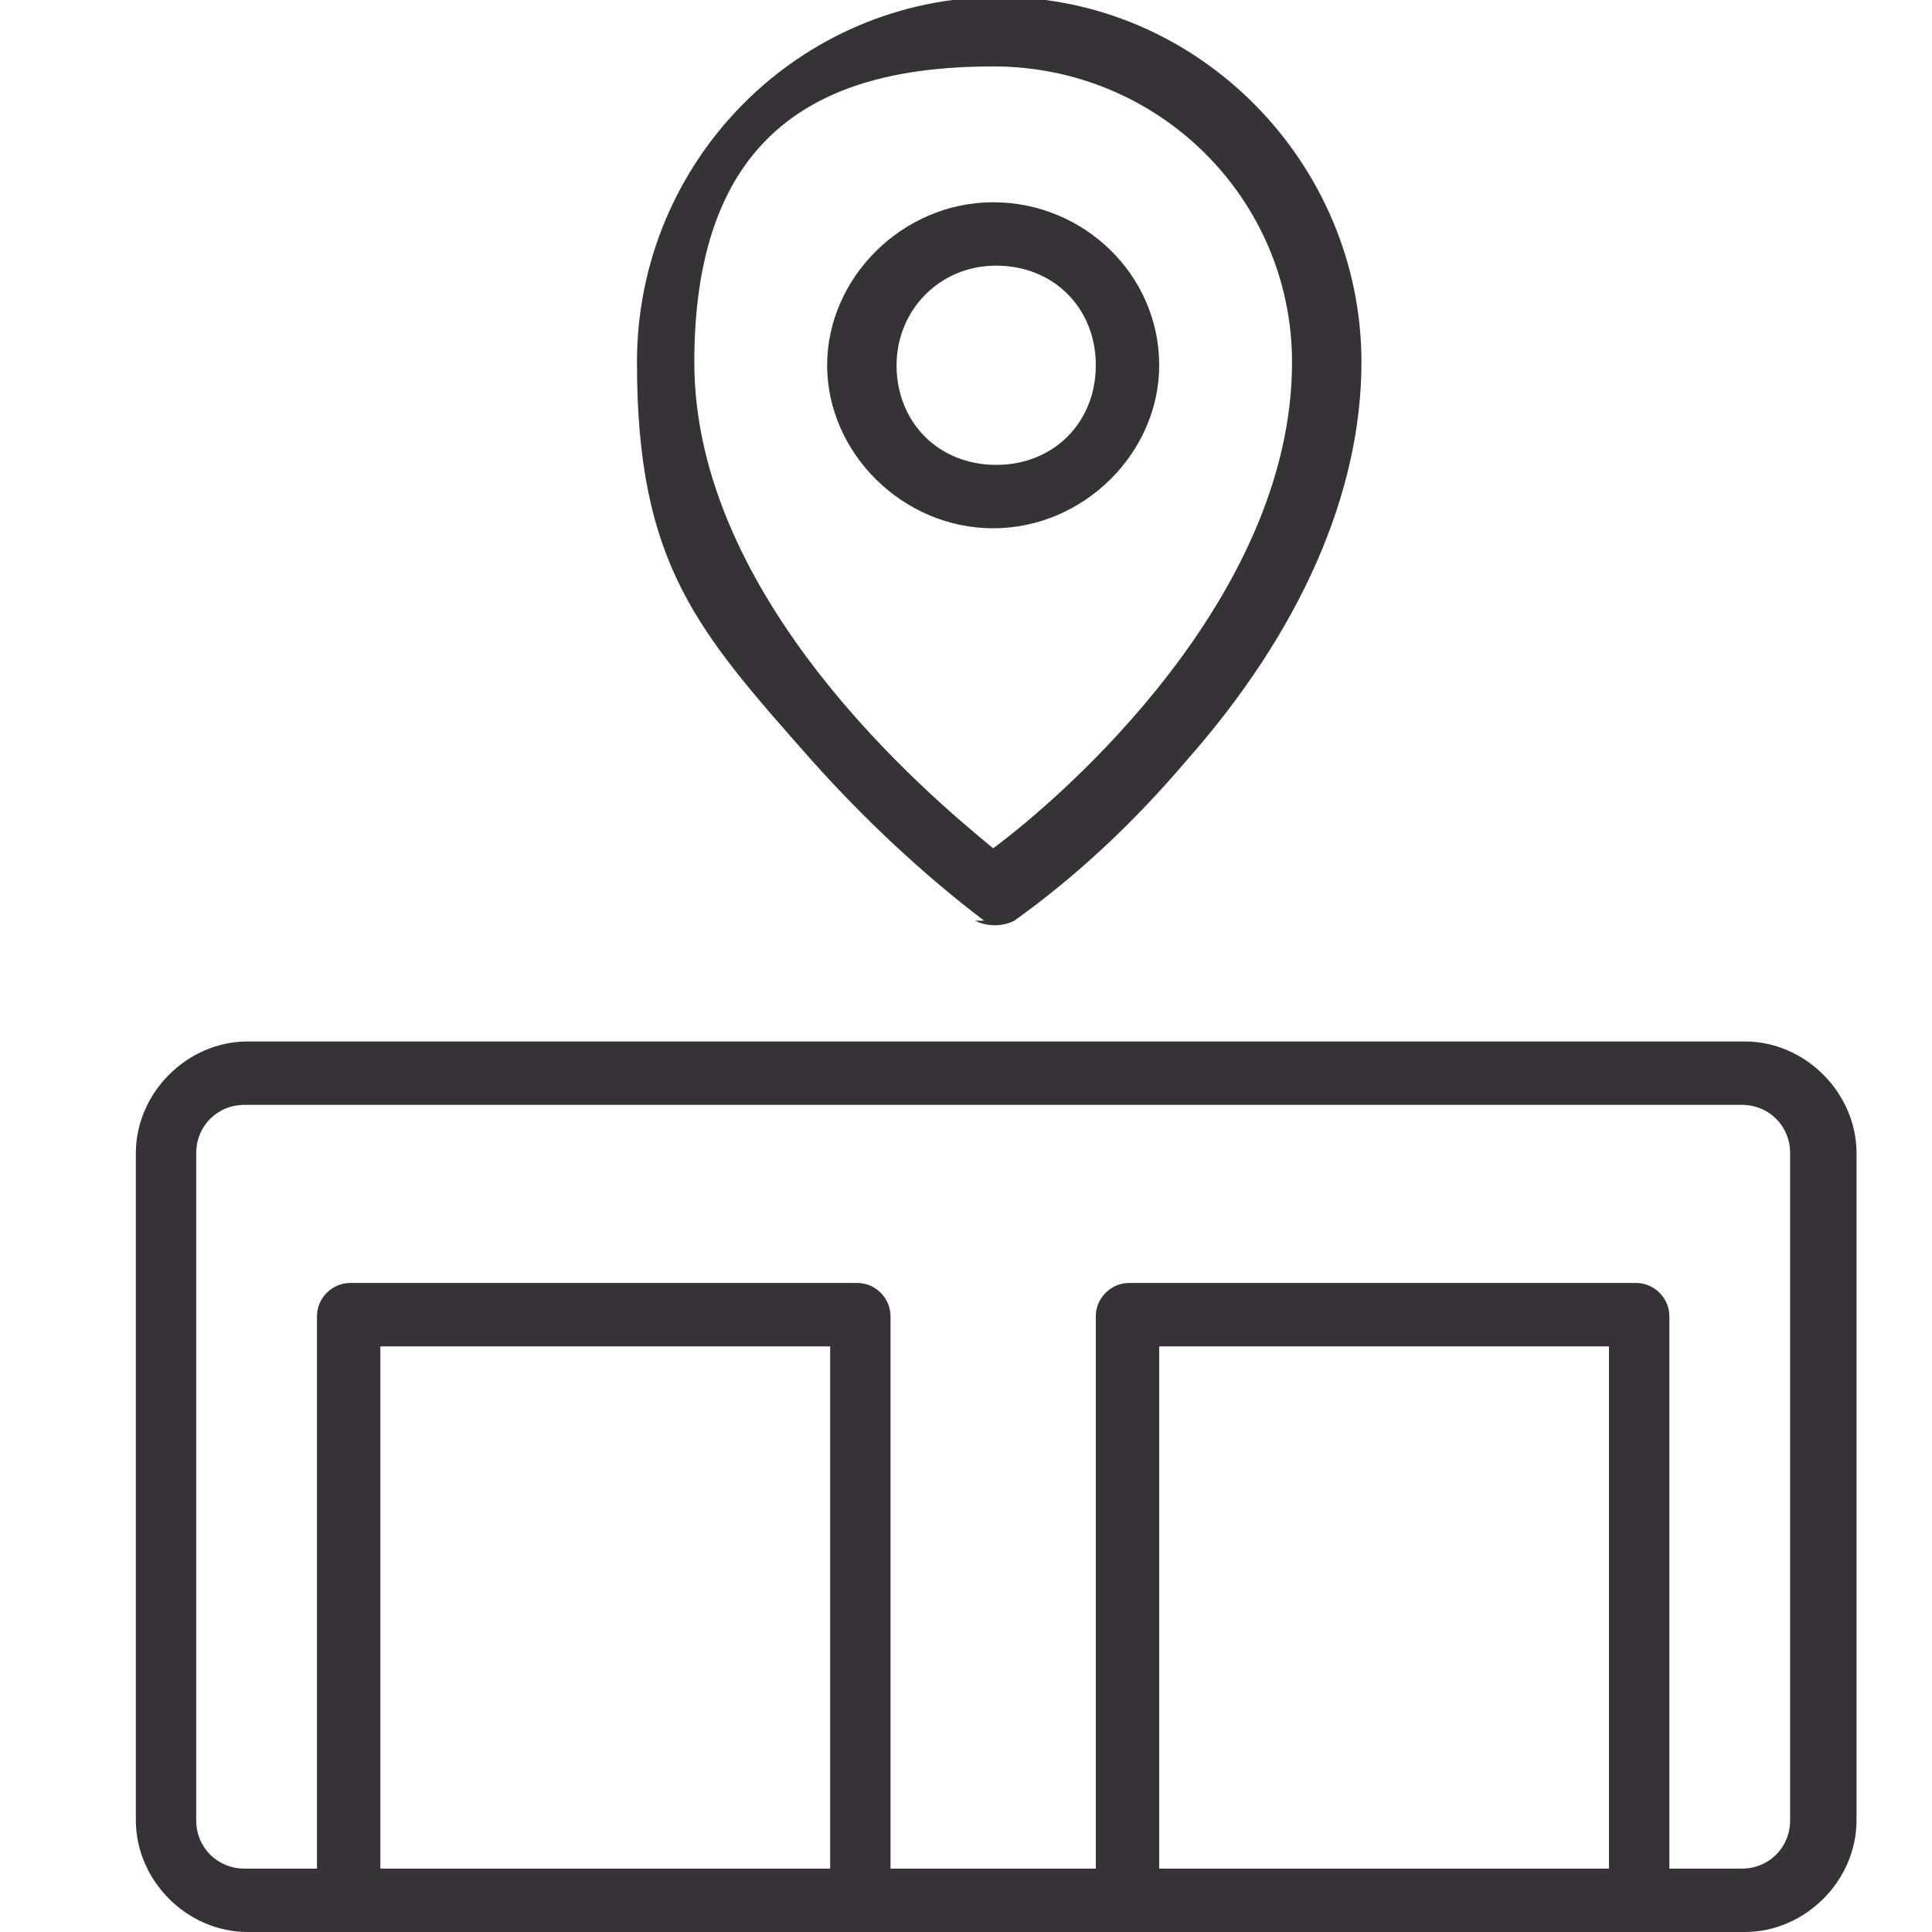 <?xml version="1.0" encoding="UTF-8"?>
<svg id="Layer_1" xmlns="http://www.w3.org/2000/svg" width="64" height="64" version="1.1" viewBox="0 0 64 64">
  <!-- Generator: Adobe Illustrator 29.6.1, SVG Export Plug-In . SVG Version: 2.1.1 Build 9)  -->
  <defs>
    <style>
      .st0 {
        fill: #363336;
      }
    </style>
  </defs>
  <path class="st0" d="M38.4,12.1c0-3-2.5-5.4-5.5-5.4s-5.5,2.5-5.5,5.4,2.5,5.4,5.5,5.4,5.5-2.5,5.5-5.4ZM29.7,12.1c0-1.8,1.4-3.3,3.3-3.3s3.3,1.4,3.3,3.3-1.4,3.3-3.3,3.3-3.3-1.4-3.3-3.3Z"/>
  <path class="st0" d="M32.3,30.5c.4.2.9.2,1.3,0,2.1-1.5,4-3.3,5.7-5.3,3.8-4.3,5.8-8.9,5.8-13.2,0-6.6-5.4-12.1-12-12.1s-12,5.4-12,12.1,2,8.9,5.8,13.2c1.7,1.9,3.6,3.7,5.7,5.3h-.2ZM32.9,2.2c5.5,0,9.9,4.4,9.9,9.8,0,7.8-7.6,14.4-9.9,16.1-2.2-1.8-9.9-8.3-9.9-16.1s4.4-9.8,9.9-9.8Z"/>
  <path class="st0" d="M57.7,34.5H8.2c-2,0-3.7,1.7-3.7,3.7v22.1c0,2,1.7,3.7,3.7,3.7h49.6c2,0,3.7-1.7,3.7-3.7v-22.1c0-2-1.7-3.7-3.7-3.7h0ZM27.5,61.9h-14.9v-17.3h14.9v17.3ZM53.3,61.9h-14.9v-17.3h14.9v17.3ZM59.3,60.3c0,.9-.7,1.6-1.6,1.6h-2.4v-18.3c0-.6-.5-1.1-1.1-1.1h-16.8c-.6,0-1.1.5-1.1,1.1v18.3h-6.8v-18.3c0-.6-.5-1.1-1.1-1.1H11.6c-.6,0-1.1.5-1.1,1.1v18.3h-2.4c-.9,0-1.6-.7-1.6-1.6v-22.1c0-.9.7-1.6,1.6-1.6h49.6c.9,0,1.6.7,1.6,1.6v22.1Z"/>
</svg>